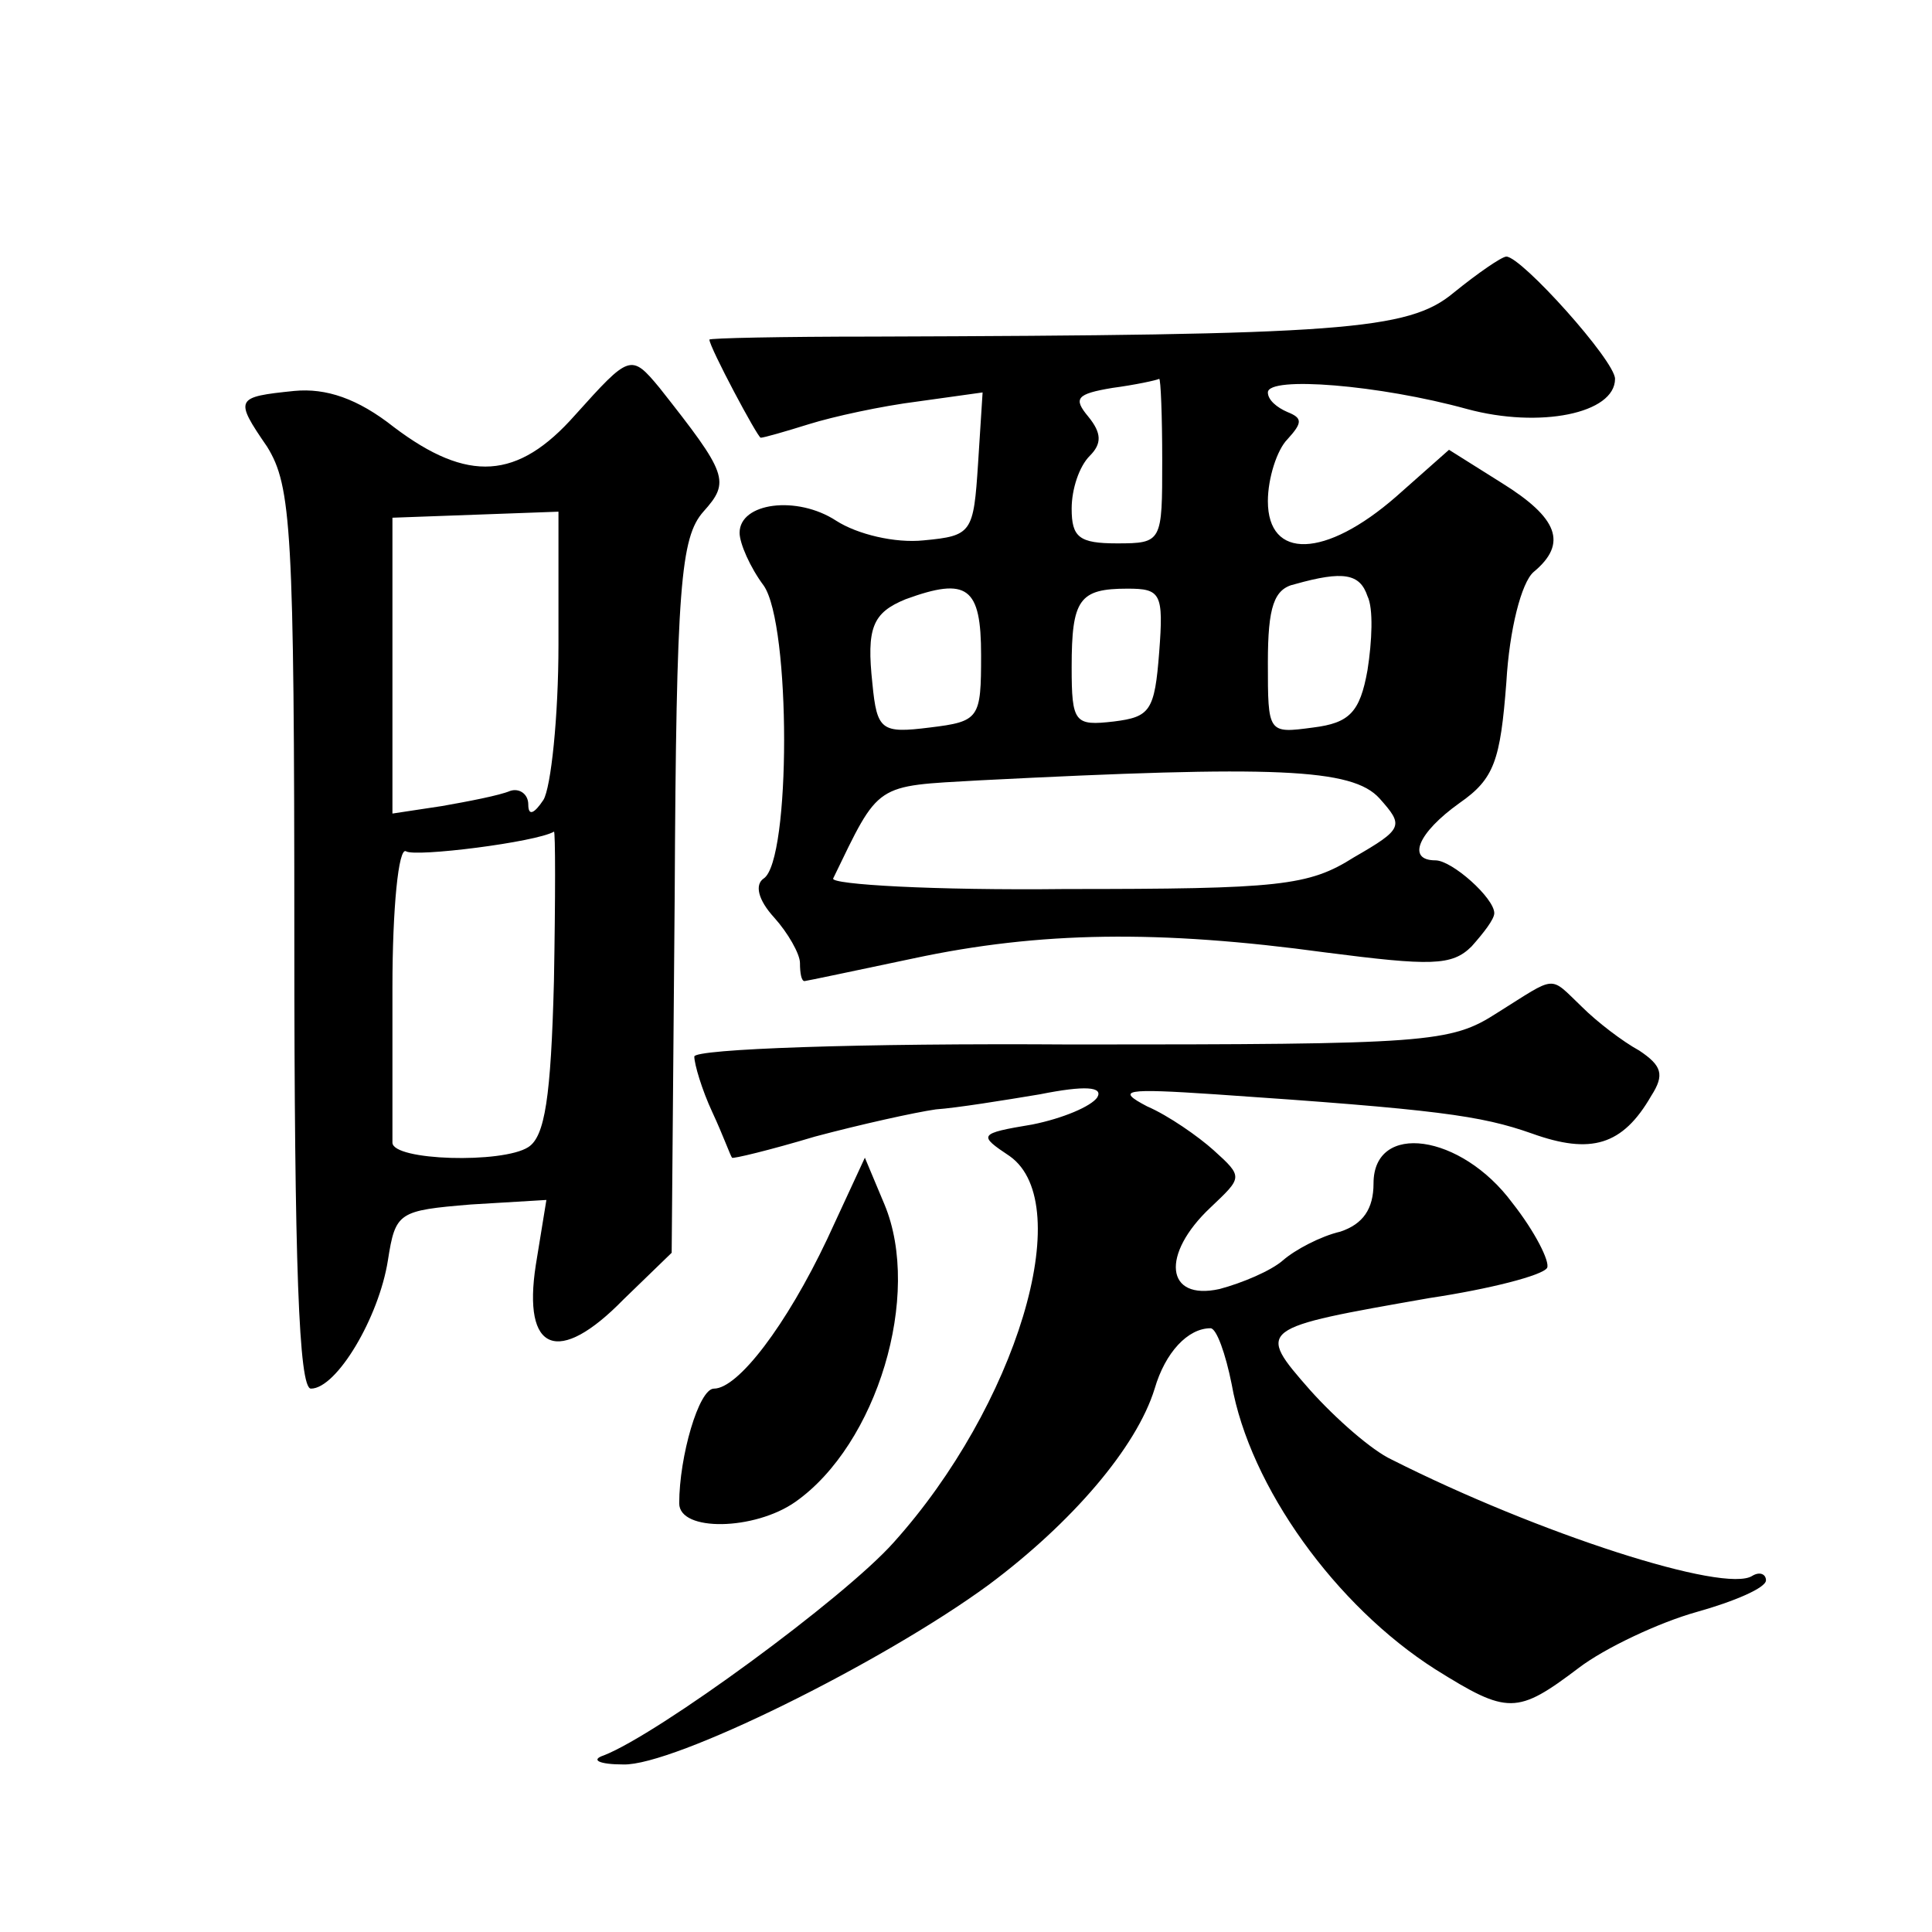 <?xml version="1.0" standalone="no"?>
<!DOCTYPE svg PUBLIC "-//W3C//DTD SVG 20010904//EN"
 "http://www.w3.org/TR/2001/REC-SVG-20010904/DTD/svg10.dtd">
<svg version="1.0" xmlns="http://www.w3.org/2000/svg"
 width="128pt" height="128pt" viewBox="0 0 128 128"
 preserveAspectRatio="xMidYMid meet">
<g transform="translate(0,128) scale(0.1,-0.1)"
fill="#0" stroke="none">
<path d="M963 1086 c-30 -25 -74 -28 -385 -29 -60 0 -108 -1 -108 -2 0 -5 32 -65
34 -65 2 0 16 4 32 9 16 5 48 12 72 15 l43 6 -3 -47 c-3 -46 -4 -48 -36 -51 -19
-2 -44 4 -58 13 -26 17 -64 12 -64 -8 0 -7 7 -23 16 -35 18 -26 18 -182 0 -194
-6 -4 -4 -14 7 -26 9 -10 17 -24 17 -30 0 -7 1 -12 3 -12 1 0 34 7 72 15 84 18
163 19 273 4 70 -9 84 -9 97 4 8 9 15 18 15 22 0 10 -28 35 -39 35 -19 0 -12 18
16 38 23 16 27 28 31 80 2 35 10 66 18 73 23 19 16 36 -21 59 l-35 22 -35 -31 c-47
-41 -85 -42 -85 -3 0 15 6 34 13 41 10 11 10 14 0 18 -7 3 -13 8 -13 13 0 11 74
5 132 -11 48 -13 98 -3 98 20 0 12 -62 81 -72 81 -3 0 -19 -11 -35 -24z m-193 -111
c0 -54 0 -55 -30 -55 -25 0 -30 4 -30 23 0 13 5 28 12 35 8 8 8 15 -1 26 -10 12
-8 15 16 19 15 2 29 5 31 6 1 0 2 -24 2 -54z m136 -90 c4 -8 3 -30 0 -49 -5 -28
-12 -35 -36 -38 -30 -4 -30 -4 -30 43 0 37 4 49 18 52 32 9 43 7 48 -8z m-256 -39
c0 -42 -1 -44 -34 -48 -32 -4 -35 -2 -38 29 -4 37 0 47 22 56 41 15 50 8 50 -37z
m118 2 c-3 -39 -6 -43 -30 -46 -26 -3 -28 -1 -28 36 0 45 5 52 37 52 22 0 24 -3
21 -42z m146 -97 c16 -18 16 -20 -17 -39 -30 -19 -49 -21 -191 -21 -87 -1 -156
3 -154 7 31 64 27 61 97 65 196 10 247 8 265 -12z M381 1005 c-38 -43 -71 -45 -120
-8 -24 19 -45 26 -66 24 -39 -4 -40 -5 -18 -37 16 -26 18 -54 18 -326 0 -216 3
-298 11 -298 17 0 45 47 51 85 5 32 7 33 55 37 l50 3 -7 -43 c-9 -58 15 -67 58
-23 l32 31 2 236 c1 206 4 238 19 255 18 20 16 25 -29 82 -19 23 -20 22 -56 -18z
m-11 -152 c0 -48 -5 -95 -10 -103 -6 -9 -10 -11 -10 -3 0 7 -6 11 -12 9 -7 -3 -28
-7 -45 -10 l-33 -5 0 98 0 98 55 2 55 2 0 -88z m-3 -223 c-2 -77 -6 -103 -17 -110
-17 -11 -90 -9 -90 3 0 4 0 50 0 103 0 52 4 93 9 90 6 -4 86 6 98 13 1 1 1 -44
0 -99z M992 609 c-31 -20 -45 -21 -282 -21 -141 1 -250 -3 -250 -8 0 -5 5 -22 12
-37 7 -15 12 -29 13 -30 0 -1 25 5 55 14 30 8 66 16 80 18 14 1 45 6 69 10 30 6
42 5 38 -2 -4 -6 -23 -14 -43 -18 -36 -6 -36 -7 -15 -21 45 -32 4 -166 -77 -256
-33 -37 -156 -127 -192 -141 -9 -3 -3 -6 13 -6 33 -1 171 67 242 119 55 41 98 91
110 130 7 24 22 40 37 40 4 0 10 -17 14 -37 12 -68 69 -147 135 -189 48 -30 54
-30 95 1 17 13 53 30 78 37 25 7 46 16 46 21 0 4 -4 6 -9 3 -18 -12 -142 28 -239
77 -13 6 -37 27 -54 46 -36 41 -35 41 79 61 40 6 75 15 78 20 2 4 -8 24 -23 43
-34 46 -92 54 -92 13 0 -17 -7 -27 -22 -32 -13 -3 -30 -12 -38 -19 -8 -7 -27 -15
-42 -19 -36 -8 -39 23 -6 54 21 20 22 20 2 38 -10 9 -30 23 -44 29 -21 11 -15 12
45 8 147 -10 176 -14 210 -26 39 -14 60 -8 79 25 9 14 7 20 -8 30 -11 6 -28 19
-38 29 -22 21 -16 21 -56 -4z M548 459 c-27 -57 -59 -99 -75 -99 -10 0 -23 -45
-23 -76 0 -19 50 -18 77 1 54 38 84 137 59 197 l-13 31 -25 -54z"/>
</g>
</svg>

